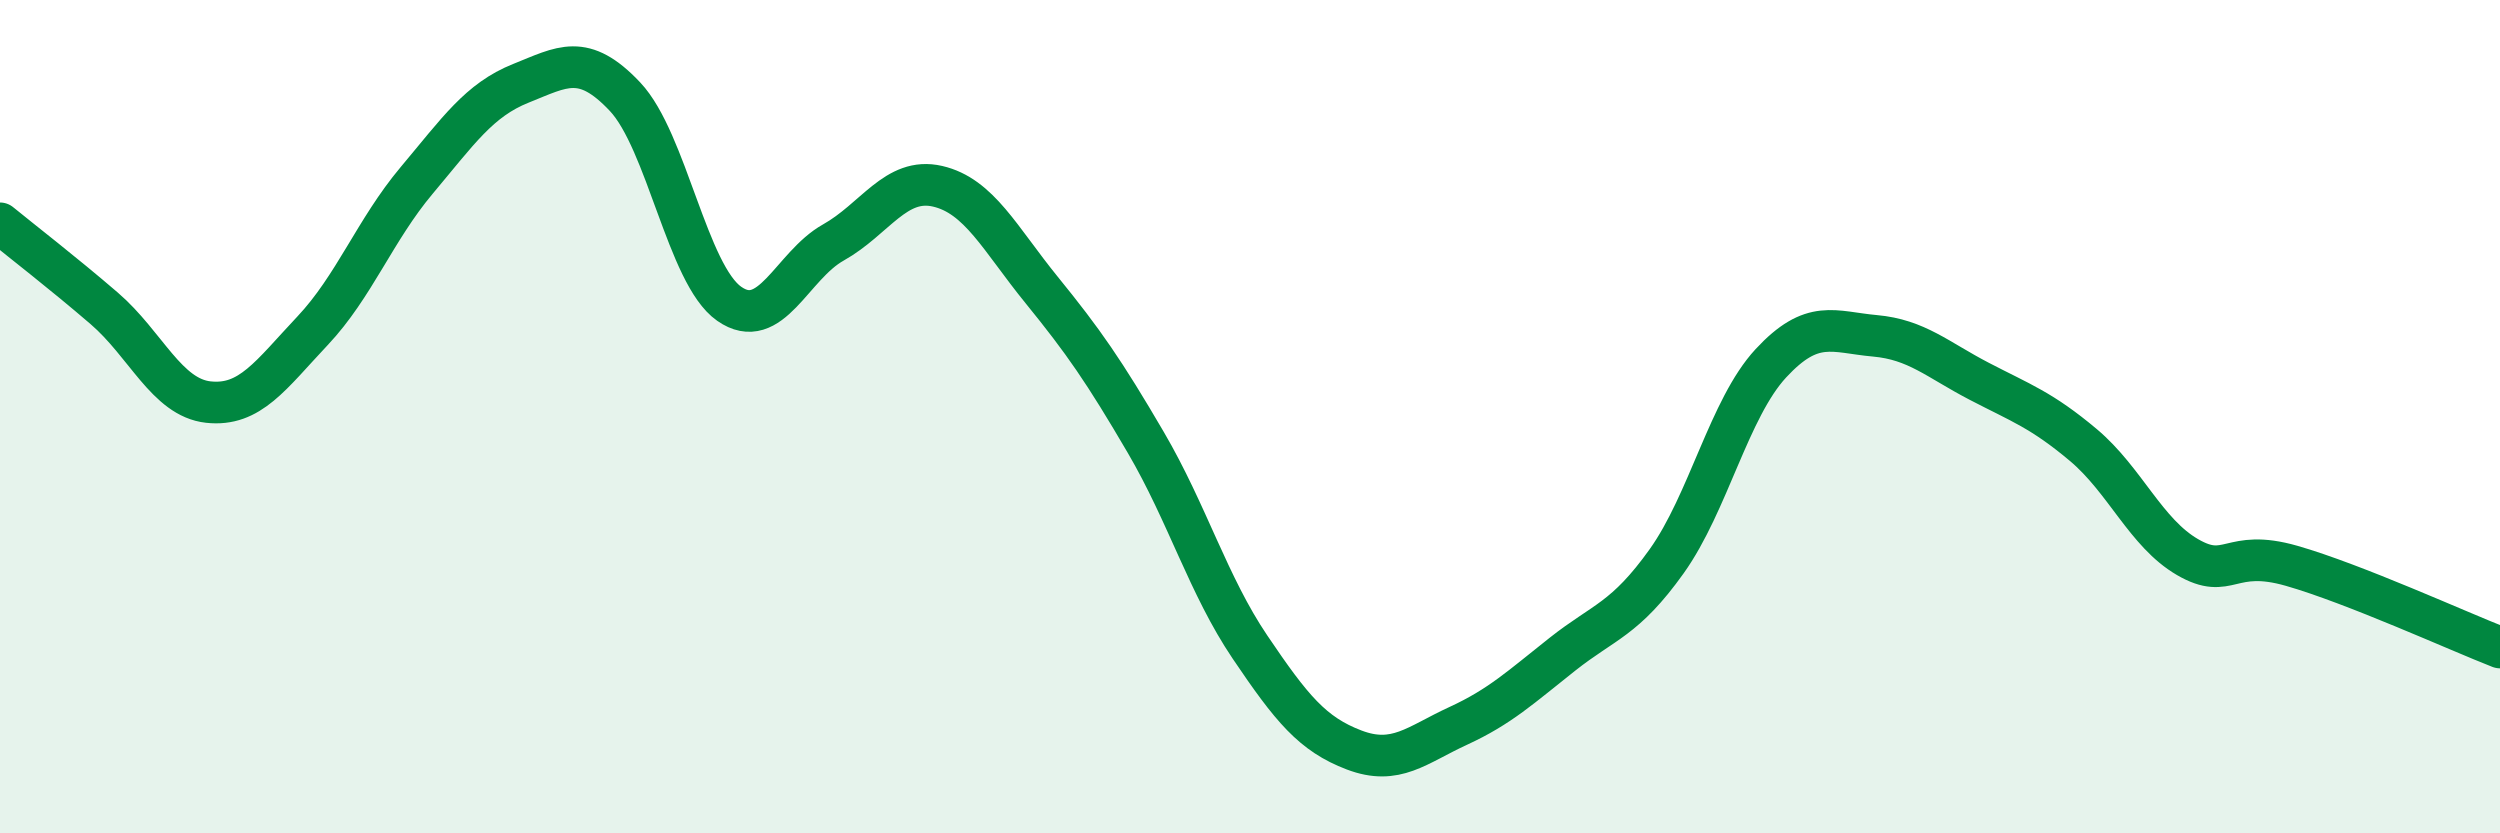 
    <svg width="60" height="20" viewBox="0 0 60 20" xmlns="http://www.w3.org/2000/svg">
      <path
        d="M 0,5.36 C 0.5,5.77 1.5,6.54 2.5,7.4 C 3.5,8.26 4,9.54 5,9.65 C 6,9.76 6.5,9 7.5,7.94 C 8.5,6.88 9,5.52 10,4.33 C 11,3.14 11.5,2.4 12.5,2 C 13.5,1.6 14,1.26 15,2.32 C 16,3.38 16.5,6.59 17.5,7.29 C 18.5,7.99 19,6.38 20,5.82 C 21,5.26 21.5,4.24 22.5,4.47 C 23.5,4.7 24,5.73 25,6.96 C 26,8.19 26.5,8.91 27.5,10.62 C 28.5,12.33 29,14.05 30,15.53 C 31,17.01 31.5,17.62 32.5,18 C 33.5,18.38 34,17.88 35,17.42 C 36,16.96 36.5,16.49 37.5,15.7 C 38.5,14.91 39,14.87 40,13.47 C 41,12.07 41.5,9.8 42.5,8.72 C 43.5,7.64 44,7.97 45,8.06 C 46,8.15 46.5,8.63 47.5,9.15 C 48.5,9.67 49,9.84 50,10.68 C 51,11.52 51.5,12.79 52.5,13.37 C 53.5,13.95 53.5,13.15 55,13.58 C 56.5,14.01 59,15.15 60,15.54L60 20L0 20Z"
        fill="#008740"
        opacity="0.1"
        stroke-linecap="round"
        stroke-linejoin="round"
      />
      <path
        d="M 0,5.36 C 0.5,5.77 1.5,6.54 2.5,7.4 C 3.5,8.26 4,9.54 5,9.65 C 6,9.76 6.5,9 7.5,7.94 C 8.5,6.88 9,5.52 10,4.33 C 11,3.14 11.5,2.4 12.5,2 C 13.5,1.6 14,1.26 15,2.32 C 16,3.38 16.5,6.59 17.5,7.29 C 18.5,7.99 19,6.38 20,5.82 C 21,5.26 21.5,4.24 22.5,4.47 C 23.5,4.7 24,5.73 25,6.96 C 26,8.19 26.5,8.91 27.5,10.62 C 28.5,12.33 29,14.05 30,15.53 C 31,17.01 31.5,17.62 32.5,18 C 33.5,18.38 34,17.88 35,17.42 C 36,16.96 36.5,16.49 37.5,15.7 C 38.5,14.91 39,14.87 40,13.47 C 41,12.07 41.5,9.8 42.5,8.72 C 43.5,7.64 44,7.97 45,8.06 C 46,8.15 46.5,8.63 47.5,9.15 C 48.5,9.67 49,9.84 50,10.68 C 51,11.52 51.5,12.79 52.5,13.37 C 53.5,13.95 53.5,13.15 55,13.58 C 56.5,14.01 59,15.15 60,15.54"
        stroke="#008740"
        stroke-width="1"
        fill="none"
        stroke-linecap="round"
        stroke-linejoin="round"
      />
    </svg>
  